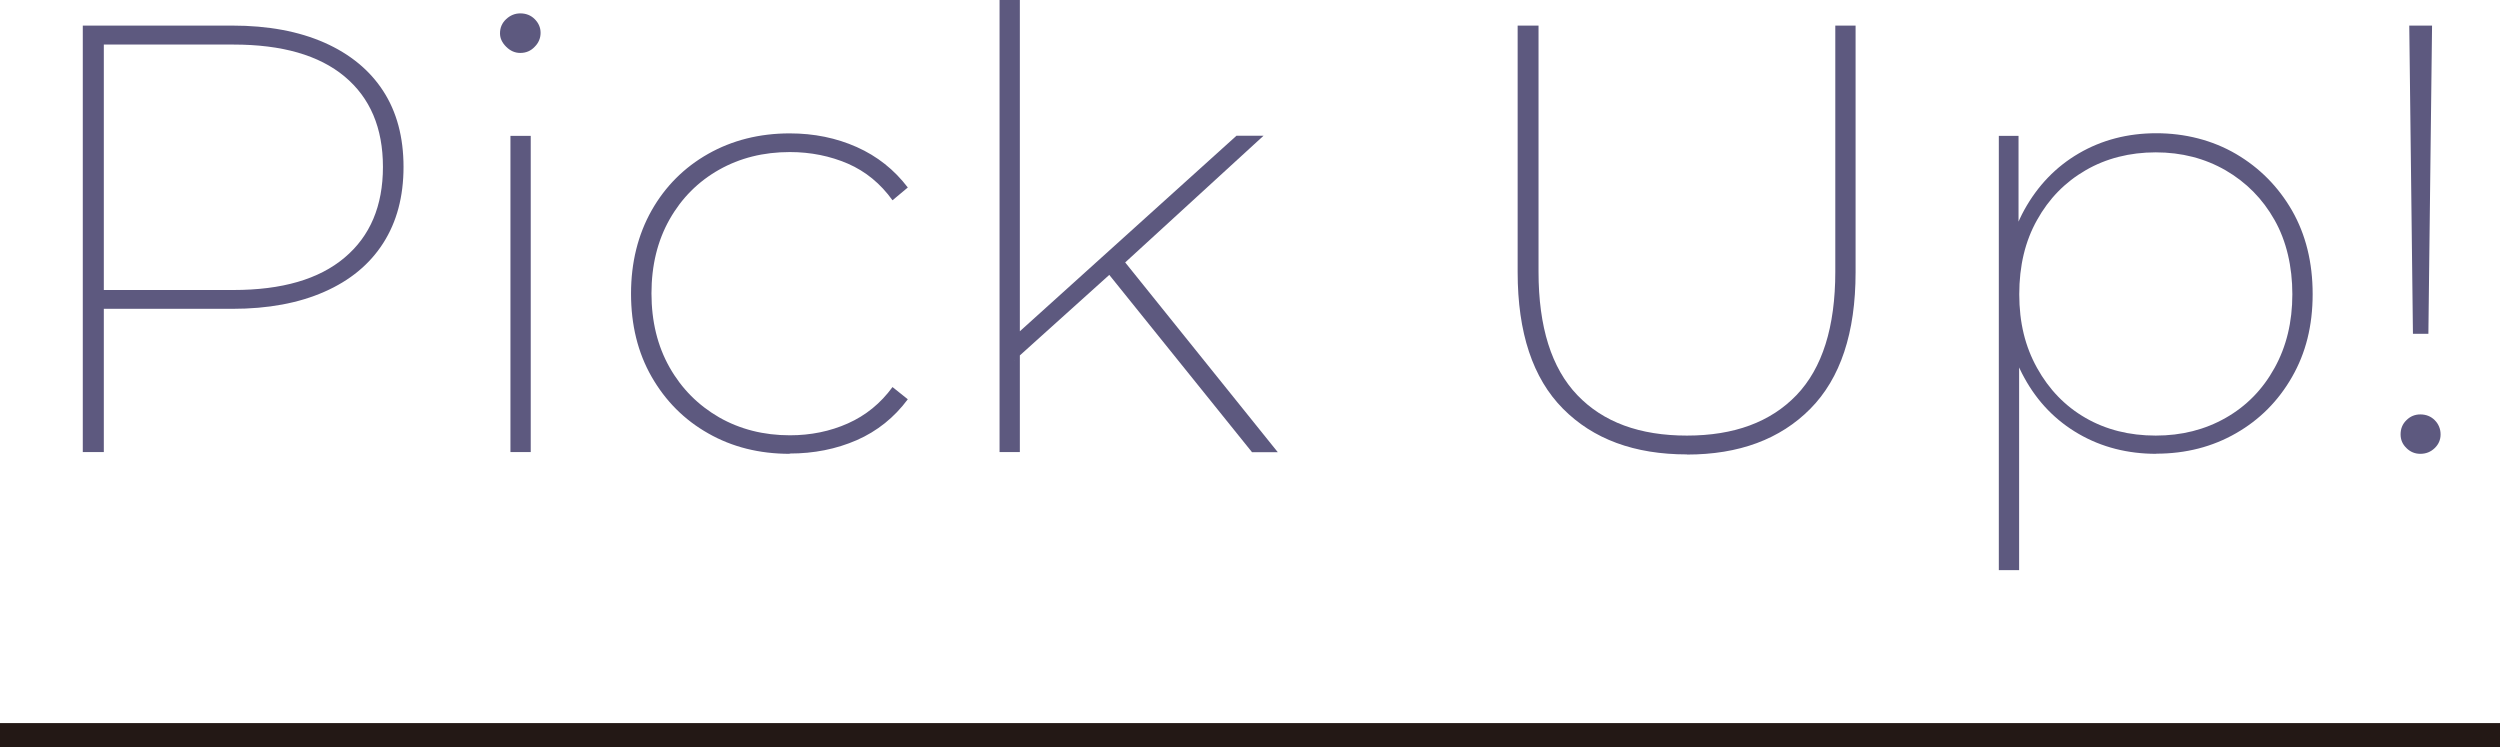<?xml version="1.0" encoding="UTF-8"?>
<svg id="_レイヤー_2" data-name="レイヤー 2" xmlns="http://www.w3.org/2000/svg" viewBox="0 0 170 50.83">
  <defs>
    <style>
      .cls-1 {
        fill: #5d597f;
      }

      .cls-2 {
        fill: none;
        stroke: #231815;
        stroke-miterlimit: 10;
        stroke-width: 1.66px;
      }
    </style>
  </defs>
  <g id="_内容" data-name="内容">
    <g>
      <path class="cls-1" d="M5.63,30.74V1.74h10.17c2.43,0,4.51.39,6.26,1.16,1.74.77,3.08,1.87,4,3.29.92,1.42,1.38,3.14,1.38,5.16s-.46,3.74-1.38,5.18c-.92,1.44-2.25,2.54-4,3.31-1.74.77-3.83,1.16-6.26,1.16H6.43l.63-.66v10.4h-1.42ZM7.05,20.34l-.63-.62h9.46c3.29,0,5.81-.73,7.55-2.2,1.74-1.46,2.61-3.52,2.61-6.17s-.87-4.7-2.61-6.15c-1.74-1.45-4.26-2.17-7.55-2.17H6.43l.63-.66v17.98Z"/>
      <path class="cls-1" d="M35.38,3.6c-.36,0-.68-.14-.96-.42-.28-.28-.42-.58-.42-.91,0-.39.14-.71.42-.97.28-.26.6-.39.96-.39.39,0,.72.13.98.39s.4.57.4.93-.13.68-.4.95c-.26.28-.59.42-.98.42ZM34.71,30.74V9.24h1.38v21.5h-1.38Z"/>
      <path class="cls-1" d="M53.7,30.86c-2.06,0-3.91-.46-5.54-1.39-1.63-.92-2.91-2.21-3.85-3.85-.94-1.64-1.4-3.53-1.4-5.65s.47-4.01,1.4-5.66c.93-1.64,2.22-2.93,3.85-3.85,1.63-.92,3.48-1.39,5.54-1.39,1.65,0,3.17.31,4.56.93,1.39.62,2.55,1.54,3.47,2.75l-1.04.87c-.81-1.13-1.82-1.96-3.03-2.49-1.21-.52-2.53-.79-3.95-.79-1.79,0-3.39.4-4.81,1.2-1.42.8-2.55,1.93-3.37,3.38-.82,1.45-1.23,3.13-1.23,5.03s.41,3.58,1.23,5.03c.82,1.45,1.95,2.58,3.37,3.4,1.42.81,3.03,1.22,4.81,1.22,1.42,0,2.74-.27,3.95-.81,1.21-.54,2.22-1.36,3.03-2.47l1.04.83c-.92,1.24-2.08,2.17-3.47,2.78-1.4.61-2.92.91-4.56.91Z"/>
      <path class="cls-1" d="M67.97,30.74V0h1.38v30.74h-1.38ZM68.98,24.52v-1.66l15.1-13.63h1.84l-9.5,8.7-.92.7-6.53,5.88ZM85.13,30.74l-9.87-12.26,1-.95,10.63,13.22h-1.76Z"/>
      <path class="cls-1" d="M114.71,30.9c-3.57,0-6.38-1.04-8.43-3.11-2.05-2.07-3.08-5.16-3.08-9.28V1.74h1.42v16.74c0,3.76.88,6.55,2.64,8.39,1.76,1.84,4.24,2.75,7.45,2.75s5.69-.92,7.45-2.75c1.76-1.84,2.64-4.63,2.64-8.39V1.74h1.38v16.78c0,4.11-1.03,7.21-3.08,9.28s-4.85,3.11-8.39,3.11Z"/>
      <path class="cls-1" d="M135.92,38.77V9.24h1.34v7.54l-.38,3.27.42,3.27v15.45h-1.38ZM146.63,30.86c-1.95,0-3.71-.45-5.27-1.35-1.56-.9-2.8-2.17-3.7-3.81-.91-1.64-1.36-3.54-1.36-5.7s.45-4.09,1.36-5.74c.91-1.64,2.14-2.92,3.7-3.83s3.32-1.37,5.27-1.37,3.81.47,5.42,1.41c1.6.94,2.87,2.22,3.81,3.85.93,1.63,1.4,3.52,1.4,5.68s-.47,4.01-1.4,5.63c-.93,1.63-2.2,2.91-3.81,3.83-1.6.92-3.41,1.39-5.42,1.39ZM146.59,29.62c1.76,0,3.34-.4,4.75-1.2,1.41-.8,2.52-1.93,3.33-3.4.81-1.46,1.21-3.13,1.21-5.01s-.4-3.62-1.21-5.05c-.81-1.44-1.92-2.56-3.33-3.38-1.41-.81-2.99-1.22-4.75-1.22s-3.38.41-4.77,1.22c-1.4.81-2.5,1.94-3.3,3.38-.81,1.44-1.21,3.12-1.21,5.05s.4,3.55,1.21,5.01c.81,1.46,1.91,2.6,3.3,3.4,1.39.8,2.98,1.2,4.77,1.2Z"/>
      <path class="cls-1" d="M164.58,30.86c-.36,0-.68-.13-.94-.39-.27-.26-.4-.57-.4-.93,0-.39.13-.71.4-.97.26-.26.58-.39.94-.39.39,0,.72.13.98.39.26.26.4.59.4.97,0,.36-.13.67-.4.93s-.59.39-.98.39ZM164.08,22.7l-.25-20.96h1.55l-.25,20.96h-1.05Z"/>
    </g>
    <line class="cls-2" y1="50" x2="170" y2="50"/>
  </g>
</svg>